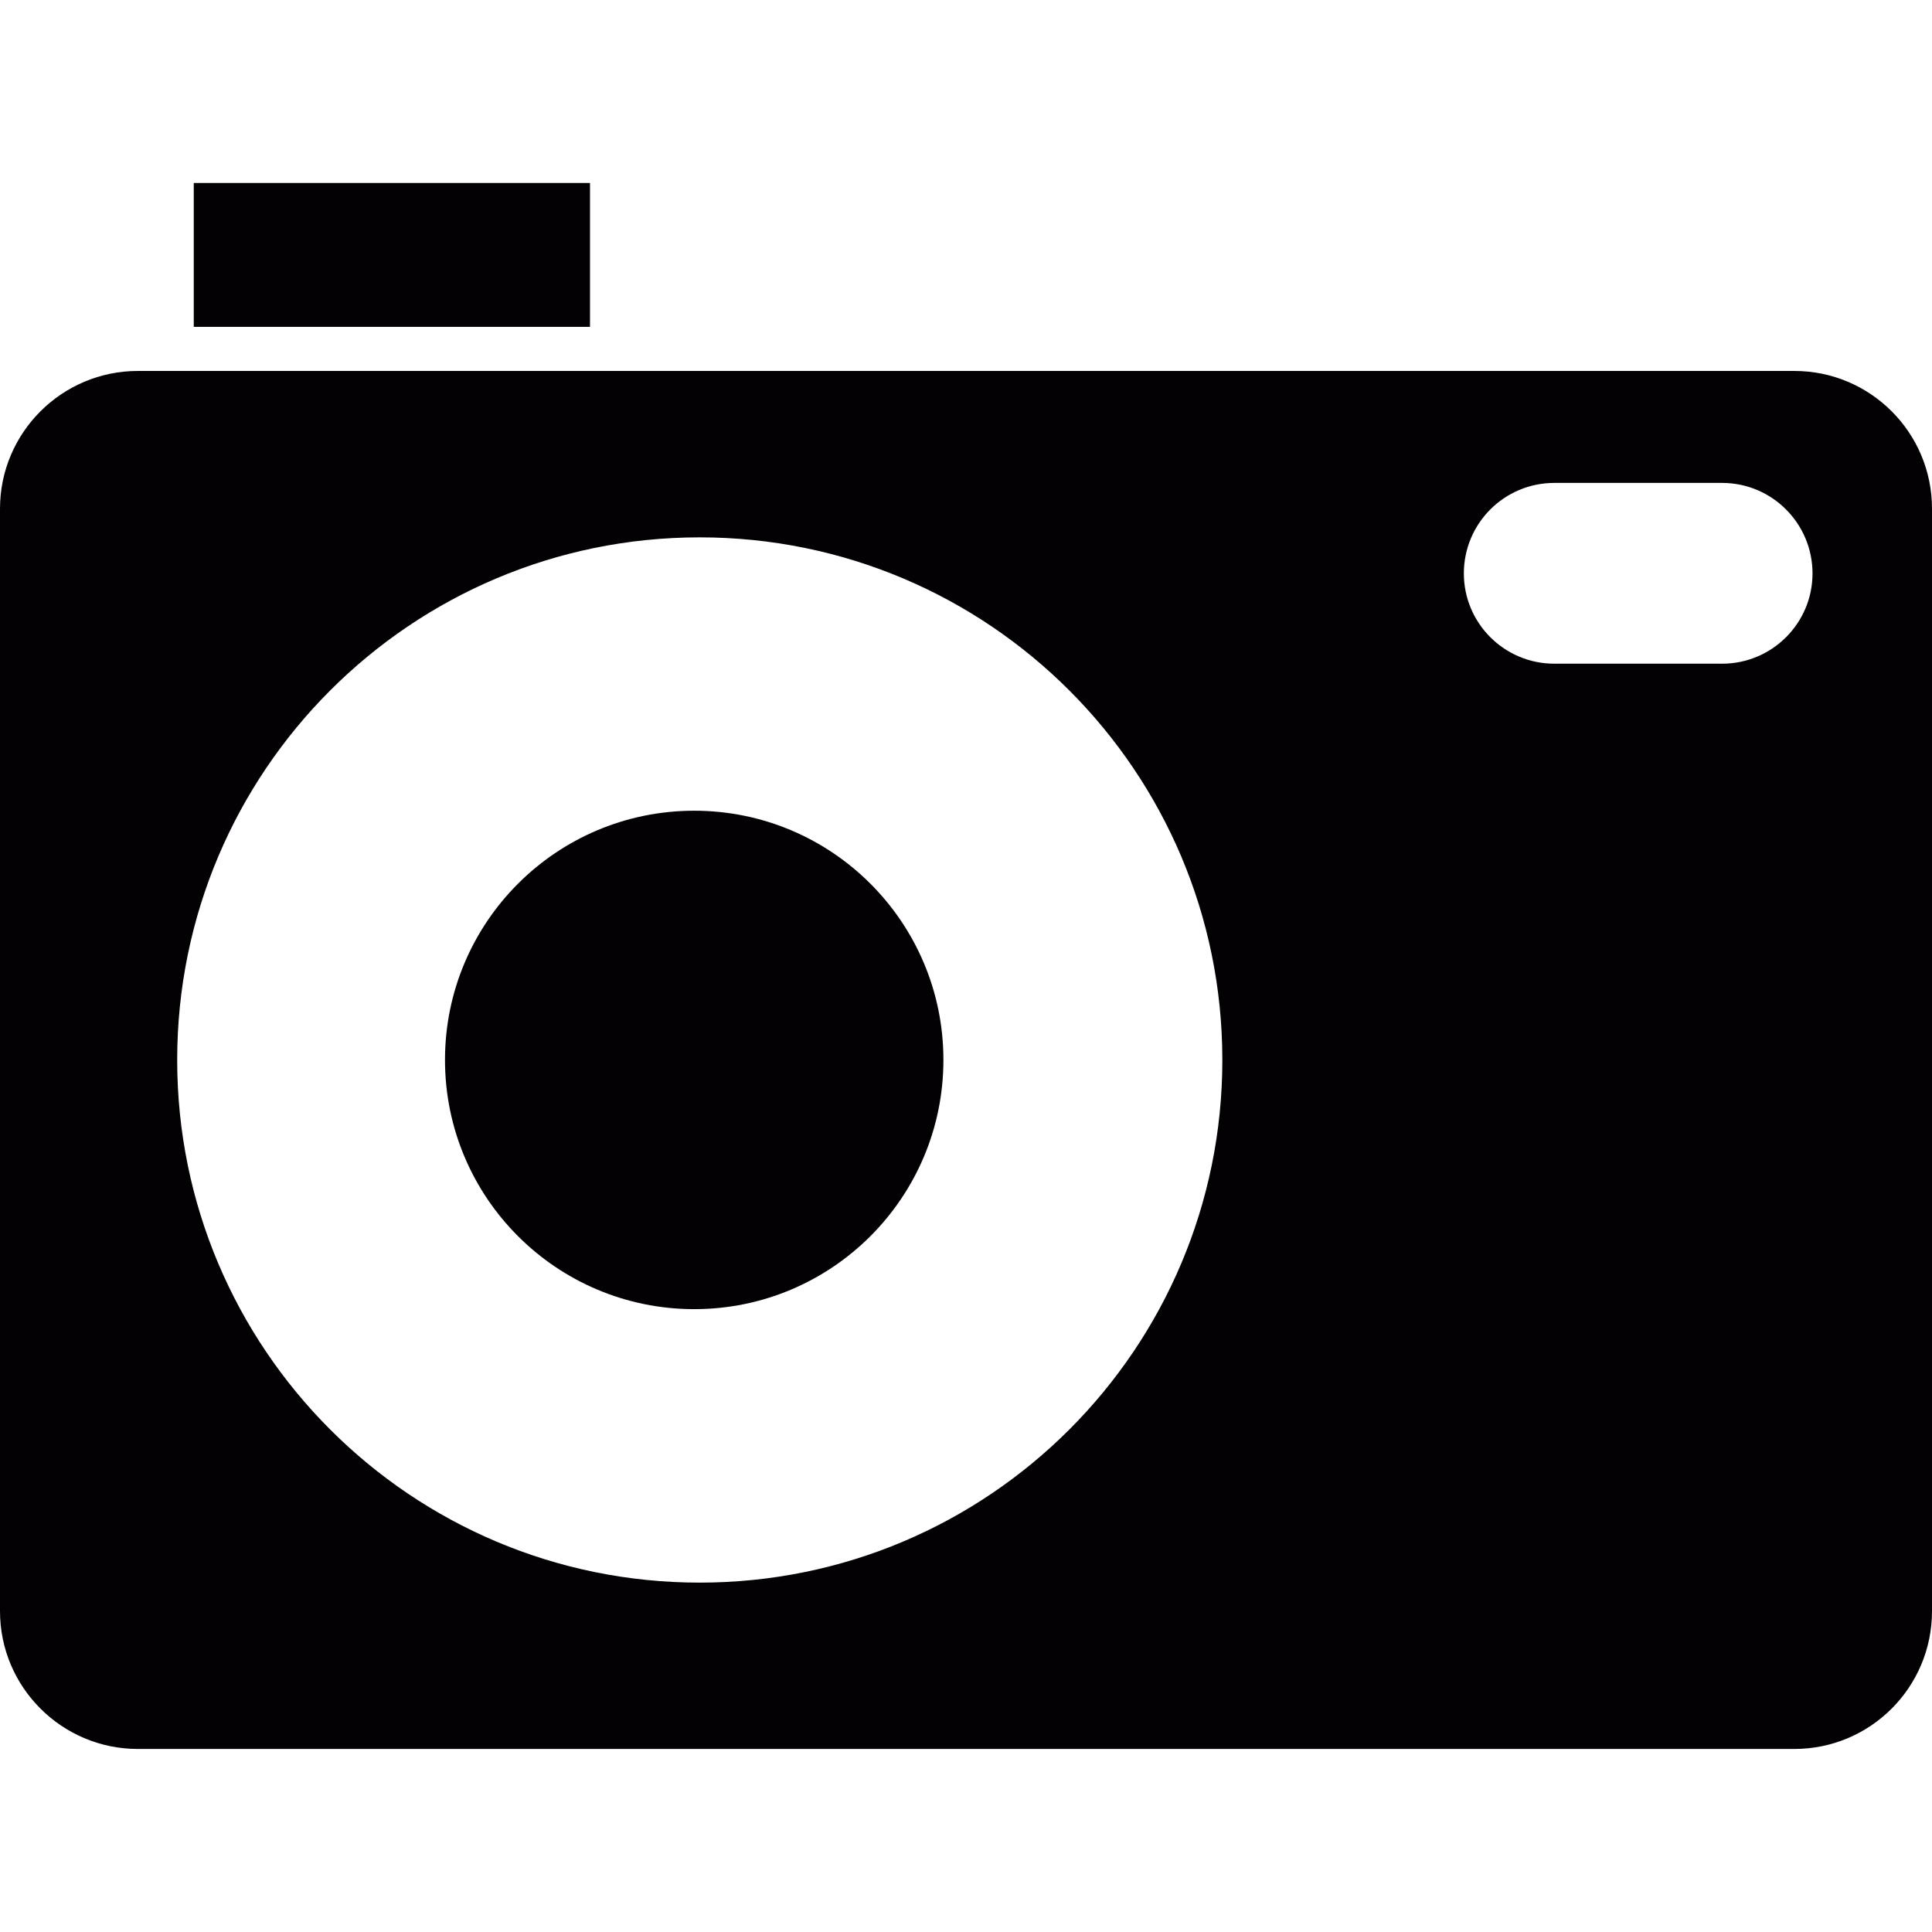 <?xml version="1.0" encoding="iso-8859-1"?>
<!-- Uploaded to: SVG Repo, www.svgrepo.com, Generator: SVG Repo Mixer Tools -->
<svg version="1.1" id="Capa_1" xmlns="http://www.w3.org/2000/svg" xmlns:xlink="http://www.w3.org/1999/xlink" 
	 viewBox="0 0 34.39 34.39" xml:space="preserve">
<g>
	<path style="fill:#030104;" d="M31.939,6.603H2.455C1.102,6.603,0,7.701,0,9.056v19.623c0,1.355,1.102,2.453,2.455,2.453h29.484
		c1.354,0,2.451-1.098,2.451-2.453V9.056C34.391,7.701,33.293,6.603,31.939,6.603z M12.455,28.171c-5.137,0-9.301-4.164-9.301-9.303
		s4.164-9.303,9.301-9.303c5.139,0,9.303,4.164,9.303,9.303S17.594,28.171,12.455,28.171z M30.654,11.814h-2.986
		c-0.891,0-1.611-0.721-1.611-1.607c0-0.891,0.721-1.611,1.611-1.611h2.986c0.887,0,1.609,0.721,1.609,1.611
		C32.264,11.094,31.541,11.814,30.654,11.814z"/>
	<rect x="3.449" y="3.257" style="fill:#030104;" width="7.053" height="2.561"/>
	<circle style="fill:#030104;" cx="12.357" cy="18.867" r="4.436"/>
</g>
</svg>